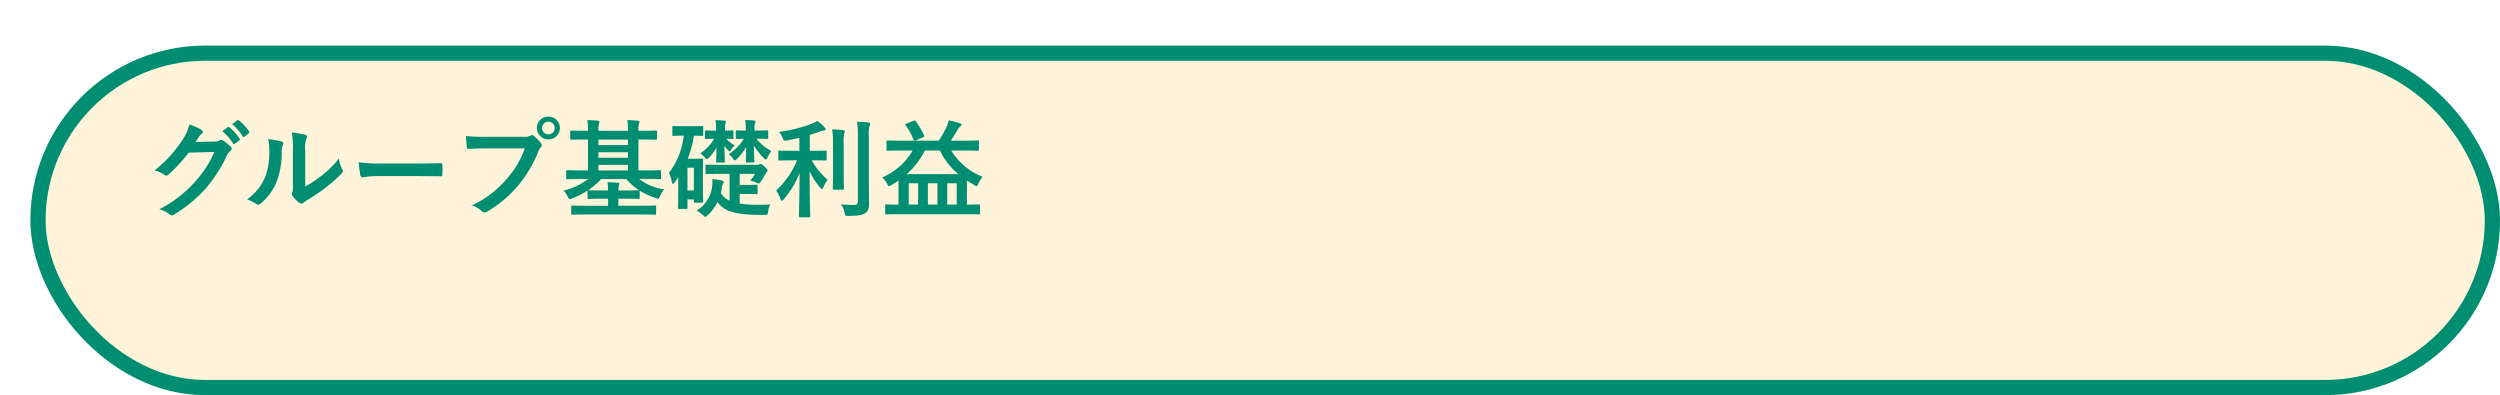 <svg xmlns="http://www.w3.org/2000/svg" xmlns:xlink="http://www.w3.org/1999/xlink" width="329" height="52" viewBox="0 0 329 52">
  <defs>
    <filter id="長方形_2201" x="0" y="0" width="329" height="52" filterUnits="userSpaceOnUse">
      <feOffset dx="4" dy="6" input="SourceAlpha"/>
      <feGaussianBlur result="blur"/>
      <feFlood flood-opacity="0.102"/>
      <feComposite operator="in" in2="blur"/>
      <feComposite in="SourceGraphic"/>
    </filter>
  </defs>
  <g id="p07-03" transform="translate(-25 -395)">
    <g transform="matrix(1, 0, 0, 1, 25, 395)" filter="url(#長方形_2201)">
      <g id="長方形_2201-2" data-name="長方形 2201" fill="#fff4d9" stroke="#008e72" stroke-width="2">
        <rect width="325" height="46" rx="23" stroke="none"/>
        <rect x="1" y="1" width="323" height="44" rx="22" fill="none"/>
      </g>
    </g>
    <path id="パス_14399" data-name="パス 14399" d="M6.734-8.82c.168-.252.308-.462.462-.7a1.519,1.519,0,0,1,.35-.378.279.279,0,0,0,.154-.238.292.292,0,0,0-.14-.238,6.887,6.887,0,0,0-1.638-.742A5.979,5.979,0,0,1,5.1-9.226,16.606,16.606,0,0,1,1.33-5.068a3.8,3.8,0,0,1,1.344.6.336.336,0,0,0,.21.084.435.435,0,0,0,.294-.154,19.5,19.5,0,0,0,2.646-2.87l3.388-.1a14.263,14.263,0,0,1-2.59,3.976A16.128,16.128,0,0,1,1.96.042,3.685,3.685,0,0,1,3.29.686.493.493,0,0,0,3.612.84.379.379,0,0,0,3.836.77,17.782,17.782,0,0,0,8.092-2.716a19.3,19.3,0,0,0,2.772-4.326,1.686,1.686,0,0,1,.462-.6.4.4,0,0,0,.168-.294.454.454,0,0,0-.182-.322,6.458,6.458,0,0,0-.952-.756.406.406,0,0,0-.224-.084.281.281,0,0,0-.182.056,1.3,1.3,0,0,1-.7.168Zm3.514-1.428a6.947,6.947,0,0,1,1.414,1.624.146.146,0,0,0,.238.042l.588-.434a.141.141,0,0,0,.042-.224,6.444,6.444,0,0,0-1.33-1.5c-.084-.07-.14-.084-.21-.028Zm1.288-.924a6.623,6.623,0,0,1,1.4,1.61.144.144,0,0,0,.238.042l.56-.434a.162.162,0,0,0,.042-.252,5.847,5.847,0,0,0-1.33-1.442c-.084-.07-.126-.084-.21-.028ZM21.168-7.63a3.874,3.874,0,0,1,.126-1.554.9.9,0,0,0,.112-.35c0-.112-.07-.2-.252-.238a13.36,13.36,0,0,0-1.75-.294,11.179,11.179,0,0,1,.14,2.436v4.382c0,.714.014.882-.084,1.064a.43.43,0,0,0-.056.21.558.558,0,0,0,.126.294,4.043,4.043,0,0,0,.84.854.6.6,0,0,0,.294.112.445.445,0,0,0,.28-.112,4.649,4.649,0,0,1,.406-.294A23.249,23.249,0,0,0,23.842-2.8a17.7,17.7,0,0,0,2.072-1.834c.154-.154.21-.252.21-.35a.7.7,0,0,0-.084-.238,4.036,4.036,0,0,1-.434-1.414,13.435,13.435,0,0,1-2.45,2.38,14.232,14.232,0,0,1-1.988,1.3ZM16.282-9.184a3.766,3.766,0,0,1,.14,1.176,9.121,9.121,0,0,1-.588,3.962A6.95,6.95,0,0,1,13.51-1.26a4.961,4.961,0,0,1,1.19.588.476.476,0,0,0,.266.112.635.635,0,0,0,.364-.182,7.212,7.212,0,0,0,1.988-2.632,10.478,10.478,0,0,0,.756-4.116,2.02,2.02,0,0,1,.168-.952c.084-.2.056-.364-.182-.434A11.318,11.318,0,0,0,16.282-9.184ZM35.84-4.326c1.036,0,2.072.014,3.122.028.2.014.252-.042.252-.21a10.319,10.319,0,0,0,0-1.316c0-.168-.042-.21-.252-.2-1.078.014-2.156.042-3.22.042H31.234a17.986,17.986,0,0,1-3.024-.168,15.2,15.2,0,0,0,.21,1.694c.042.21.154.294.322.294A11.2,11.2,0,0,1,30.8-4.326Zm14.224-3.64A11.784,11.784,0,0,1,47.7-3.976a13.53,13.53,0,0,1-4.578,3.5,4.163,4.163,0,0,1,1.3.77.491.491,0,0,0,.35.154A.677.677,0,0,0,45.15.322,15.7,15.7,0,0,0,49.126-3.01a16.487,16.487,0,0,0,2.716-4.55,1.685,1.685,0,0,1,.322-.546.383.383,0,0,0,.14-.266.477.477,0,0,0-.112-.28,5.16,5.16,0,0,0-.952-.966.328.328,0,0,0-.238-.1.446.446,0,0,0-.238.084,1.339,1.339,0,0,1-.77.14H45a24.5,24.5,0,0,1-2.688-.1c.028.406.084,1.134.126,1.414.028.2.084.294.266.28.6-.028,1.4-.07,2.31-.07Zm3.108-4.186a1.477,1.477,0,0,0-1.512,1.5,1.494,1.494,0,0,0,1.512,1.5,1.494,1.494,0,0,0,1.512-1.5A1.494,1.494,0,0,0,53.172-12.152Zm0,.672a.8.8,0,0,1,.826.826.8.8,0,0,1-.826.826.8.8,0,0,1-.826-.826A.8.8,0,0,1,53.172-11.48Zm5.236,7.546A9.369,9.369,0,0,1,55.16-2.408a2.936,2.936,0,0,1,.56.812c.112.21.168.294.28.294a.9.9,0,0,0,.336-.1,10.59,10.59,0,0,0,1.988-1.022v.952c0,.14,0,.154.154.154.084,0,.5-.028,1.764-.028h.784V-.42H58.2c-1.33,0-1.792-.028-1.876-.028-.14,0-.154.014-.154.154V.6c0,.14.014.154.154.154.084,0,.546-.028,1.876-.028h7.1c1.344,0,1.792.028,1.89.028.14,0,.154-.014.154-.154v-.9c0-.14-.014-.154-.154-.154-.1,0-.546.028-1.89.028H62.384v-.924h.882c1.246,0,1.68.028,1.764.028.14,0,.154-.014.154-.154v-.84a.207.207,0,0,0-.014-.1,9.328,9.328,0,0,0,2.1.966,1.074,1.074,0,0,0,.322.084c.126,0,.168-.084.28-.336a3.776,3.776,0,0,1,.532-.882,7.24,7.24,0,0,1-3.3-1.358h.98c1.246,0,1.666.028,1.75.028.14,0,.154-.014.154-.168v-.868c0-.14-.014-.154-.154-.154-.084,0-.5.028-1.75.028H65.016v-4.06h.434c1.316,0,1.764.028,1.862.028.14,0,.154-.014.154-.154v-.9c0-.14-.014-.154-.154-.154-.1,0-.546.028-1.862.028h-.434a3.1,3.1,0,0,1,.07-.91.715.715,0,0,0,.084-.28c0-.07-.07-.112-.2-.126-.476-.056-.924-.084-1.414-.1a7.766,7.766,0,0,1,.084,1.414H59.752a3.311,3.311,0,0,1,.07-.924.936.936,0,0,0,.07-.266c0-.07-.07-.126-.182-.14-.476-.042-.91-.07-1.414-.084a9.165,9.165,0,0,1,.084,1.414h-.336c-1.3,0-1.764-.028-1.848-.028-.14,0-.154.014-.154.154v.9c0,.14.014.154.154.154.084,0,.546-.028,1.848-.028h.336v4.06H57.4c-1.246,0-1.666-.028-1.75-.028-.126,0-.14.014-.14.154v.868c0,.154.014.168.14.168.084,0,.5-.028,1.75-.028Zm-.014,1.47A8.738,8.738,0,0,0,60.1-3.934H63.42a7.857,7.857,0,0,0,1.694,1.47H65.03c-.084,0-.518.028-1.764.028h-.882a1.908,1.908,0,0,1,.07-.672.673.673,0,0,0,.056-.21q0-.1-.168-.126c-.462-.042-.882-.07-1.4-.084a7.713,7.713,0,0,1,.084,1.092h-.784c-1.26,0-1.68-.028-1.764-.028Zm1.358-2.6V-5.8h3.892v.728Zm0-3.346v-.714h3.892v.714Zm0,1.666v-.714h3.892v.714Zm16.142.938c-1.344,0-1.806-.028-1.9-.028-.14,0-.154.014-.154.154v.938c0,.14.014.14.154.14.1,0,.56-.014,1.9-.014h1.12v3.528a2.727,2.727,0,0,1-1.148-.98c.056-.252.1-.518.14-.8a1.039,1.039,0,0,1,.14-.434.5.5,0,0,0,.112-.252c0-.1-.1-.14-.308-.2-.35-.07-.784-.14-1.19-.182a5.48,5.48,0,0,1-.042.952A4.248,4.248,0,0,1,72.674.21a3.856,3.856,0,0,1,.84.6c.14.154.224.224.308.224s.154-.084.308-.21a6.011,6.011,0,0,0,1.3-1.736c.672.98,1.792,1.6,4.9,1.68.406.014.826.028,1.26.014s.448-.014.5-.462A3.131,3.131,0,0,1,82.348-.6c-.392.028-.77.042-1.176.042a16.011,16.011,0,0,1-2.828-.154v-1.26h1.12c.784,0,1.008.028,1.092.028.126,0,.14-.014.14-.168v-.91c0-.154-.014-.168-.14-.168-.084,0-.308.028-1.092.028h-1.12V-4.62H80.36a3.605,3.605,0,0,1-.658.868,3.7,3.7,0,0,1,.784.266,1,1,0,0,0,.364.126c.1,0,.168-.07.28-.238a8.336,8.336,0,0,0,.49-.812,2.336,2.336,0,0,1,.308-.476.208.208,0,0,0,.084-.182c0-.112-.112-.252-.406-.518-.322-.294-.42-.336-.5-.336a.319.319,0,0,0-.154.042.686.686,0,0,1-.322.07ZM70.98-9.646a9.826,9.826,0,0,1-1.946,4.9,4.254,4.254,0,0,1,.378,1.19c.042.168.084.252.14.252s.14-.07.238-.2q.231-.315.462-.672v1.554c0,1.96-.028,2.38-.028,2.464,0,.14.014.154.154.154h.938c.14,0,.154-.014.154-.154V-1.26h.84v.28c0,.14,0,.154.154.154h.9c.154,0,.168-.014.168-.154,0-.1-.028-.49-.028-2.324V-4.592c0-1.386.028-1.792.028-1.89,0-.14-.014-.154-.168-.154-.084,0-.322.028-.882.028H71.5a13.009,13.009,0,0,0,.812-3.038c.742.014.994.028,1.078.028.14,0,.154-.014.154-.154v-.98c0-.154-.014-.168-.154-.168-.084,0-.378.028-1.33.028H70.924c-.91,0-1.2-.028-1.3-.028-.126,0-.14.014-.14.168v.98c0,.14.014.154.14.154.1,0,.392-.028,1.3-.028Zm1.33,4.214v3h-.84v-3ZM80.64-9.24c.938,0,1.232.028,1.316.028.126,0,.14-.014.14-.168v-.812c0-.14-.014-.154-.14-.154-.084,0-.378.028-1.316.028H80.3v-.238a2.1,2.1,0,0,1,.056-.714.488.488,0,0,0,.084-.238c0-.056-.056-.112-.182-.126-.392-.042-.784-.056-1.2-.07a5.775,5.775,0,0,1,.084,1.12v.266c-.812,0-1.092-.028-1.162-.028-.14,0-.154.014-.154.154v.812c0,.154.014.168.154.168.07,0,.294-.014.924-.028a6.746,6.746,0,0,1-2,2.03,2.434,2.434,0,0,1,.56.574c.1.168.168.238.238.238s.154-.056.266-.168A6.984,6.984,0,0,0,79.2-8.176c-.028,1.022-.042,1.736-.042,1.9s.014.168.14.168h.812c.14,0,.154-.014.154-.168,0-.182-.028-.924-.056-2.072a9.1,9.1,0,0,0,1.316,1.666c.126.126.2.168.266.168s.126-.07.182-.2a4.192,4.192,0,0,1,.532-.91A6.924,6.924,0,0,1,80.528-9.24ZM76.216-6.1c.154,0,.168-.014.168-.168,0-.182-.028-.91-.056-2.086a3.248,3.248,0,0,0,.448.588c.126.112.2.182.252.182s.1-.07.168-.182a2.222,2.222,0,0,1,.49-.588,4.225,4.225,0,0,1-1.092-.882c.518.014.7.028.77.028.14,0,.154-.014.154-.168v-.812c0-.14-.014-.154-.154-.154-.084,0-.308.028-.952.028v-.252a1.889,1.889,0,0,1,.056-.686.768.768,0,0,0,.07-.238c0-.07-.07-.112-.168-.126-.392-.042-.784-.056-1.218-.07a5.3,5.3,0,0,1,.084,1.106v.266h-.252c-.714,0-.966-.028-1.05-.028-.14,0-.154.014-.154.154v.812c0,.154.014.168.154.168.084,0,.336-.028,1.05-.028a5.652,5.652,0,0,1-1.82,1.9,2.62,2.62,0,0,1,.6.588c.1.126.168.182.238.182s.168-.056.308-.2a5.775,5.775,0,0,0,.994-1.344c-.028.994-.056,1.666-.056,1.834s.014.168.168.168ZM85.89-6.4a11.041,11.041,0,0,1-2.744,3.962,5.216,5.216,0,0,1,.56,1.12c.056.168.112.238.182.238s.14-.07.252-.2a11.645,11.645,0,0,0,2.086-3.472c-.014,3.192-.084,5.46-.084,5.712,0,.126.014.14.154.14h1.162c.154,0,.168-.014.168-.14,0-.252-.084-2.548-.084-5.922a9.7,9.7,0,0,0,1.386,2.142c.1.126.182.2.238.2s.126-.084.2-.252a4.064,4.064,0,0,1,.56-.966,9.324,9.324,0,0,1-2.1-2.562h.112c1.2,0,1.61.028,1.694.028.14,0,.154-.014.154-.154V-7.532c0-.14-.014-.154-.154-.154-.084,0-.49.028-1.694.028H87.57V-9.744c.42-.126.812-.266,1.19-.392a2.673,2.673,0,0,1,.616-.182c.154,0,.266-.056.266-.168s-.042-.154-.14-.266a5.711,5.711,0,0,0-.938-.84,4.182,4.182,0,0,1-.714.364,18.4,18.4,0,0,1-4.326,1.078,3.212,3.212,0,0,1,.462.77c.168.434.168.434.574.364.56-.1,1.106-.224,1.638-.35v1.708h-.91c-1.218,0-1.624-.028-1.708-.028-.14,0-.154.014-.154.154v1.008c0,.14.014.154.154.154.084,0,.49-.028,1.708-.028Zm9.45-3.108a4.412,4.412,0,0,1,.084-1.428.656.656,0,0,0,.084-.294c0-.07-.084-.14-.224-.154-.476-.056-.98-.084-1.5-.1a11.894,11.894,0,0,1,.112,2v8.414c0,.448-.168.546-.616.546a12.831,12.831,0,0,1-1.6-.1A2.944,2.944,0,0,1,92.134.462c.1.448.1.448.532.448,1.358-.014,1.806-.1,2.2-.364s.5-.672.5-1.358S95.34-2.618,95.34-3.6Zm-4.718,4.97c0,1.19-.028,1.764-.028,1.848,0,.14.014.154.154.154H91.91c.14,0,.154-.014.154-.154,0-.084-.028-.658-.028-1.848V-8.4a7.187,7.187,0,0,1,.056-1.5,1.112,1.112,0,0,0,.084-.308c0-.084-.056-.14-.2-.154a12.268,12.268,0,0,0-1.456-.112,14.966,14.966,0,0,1,.1,2.086Zm10.486-3.15A8.537,8.537,0,0,1,97.09-4.144a2.849,2.849,0,0,1,.644.812c.112.224.168.322.266.322a.99.99,0,0,0,.308-.14c.322-.182.63-.392.924-.588.014.182.014.392.014.644v2.52c-1.12,0-1.526-.028-1.6-.028-.14,0-.154.014-.154.154V.56c0,.14.014.154.154.154.084,0,.5-.028,1.764-.028h8.652c1.246,0,1.666.028,1.75.028.14,0,.154-.014.154-.154V-.448c0-.14-.014-.154-.154-.154-.084,0-.476.028-1.568.028V-3.738q.462.294.966.588a.73.73,0,0,0,.308.14c.1,0,.14-.1.238-.336a3.844,3.844,0,0,1,.56-.882,8.5,8.5,0,0,1-4.13-3.458h1.694c1.274,0,1.708.028,1.792.028.14,0,.154-.014.154-.154V-8.876c0-.126-.014-.14-.154-.14-.084,0-.518.028-1.792.028H106.12c.308-.434.616-.938.9-1.428a1.389,1.389,0,0,1,.336-.434c.1-.1.182-.14.182-.238s-.056-.14-.182-.182a11.337,11.337,0,0,0-1.512-.392,3.448,3.448,0,0,1-.252.812,14.083,14.083,0,0,1-1.05,1.862H101.43l1.036-.448c.2-.084.2-.112.14-.238a11.036,11.036,0,0,0-1.064-1.848c-.1-.126-.14-.154-.322-.084l-.938.378c-.168.07-.2.084-.112.21a9.548,9.548,0,0,1,1.064,1.89.2.2,0,0,0,.112.14H99.61c-1.274,0-1.708-.028-1.792-.028-.14,0-.154.014-.154.14v1.064c0,.14.014.154.154.154.084,0,.518-.028,1.792-.028Zm-.784,3.108a10.17,10.17,0,0,0,2.38-3.108h1.988a9.233,9.233,0,0,0,2.436,3.108Zm2.786,4v-2.8h1.26v2.8Zm3.794-2.8v2.8h-1.246v-2.8Zm-6.314,2.8v-2.8h1.232v2.8Z" transform="translate(44 422.5)" fill="#008e72"/>
  </g>
</svg>

